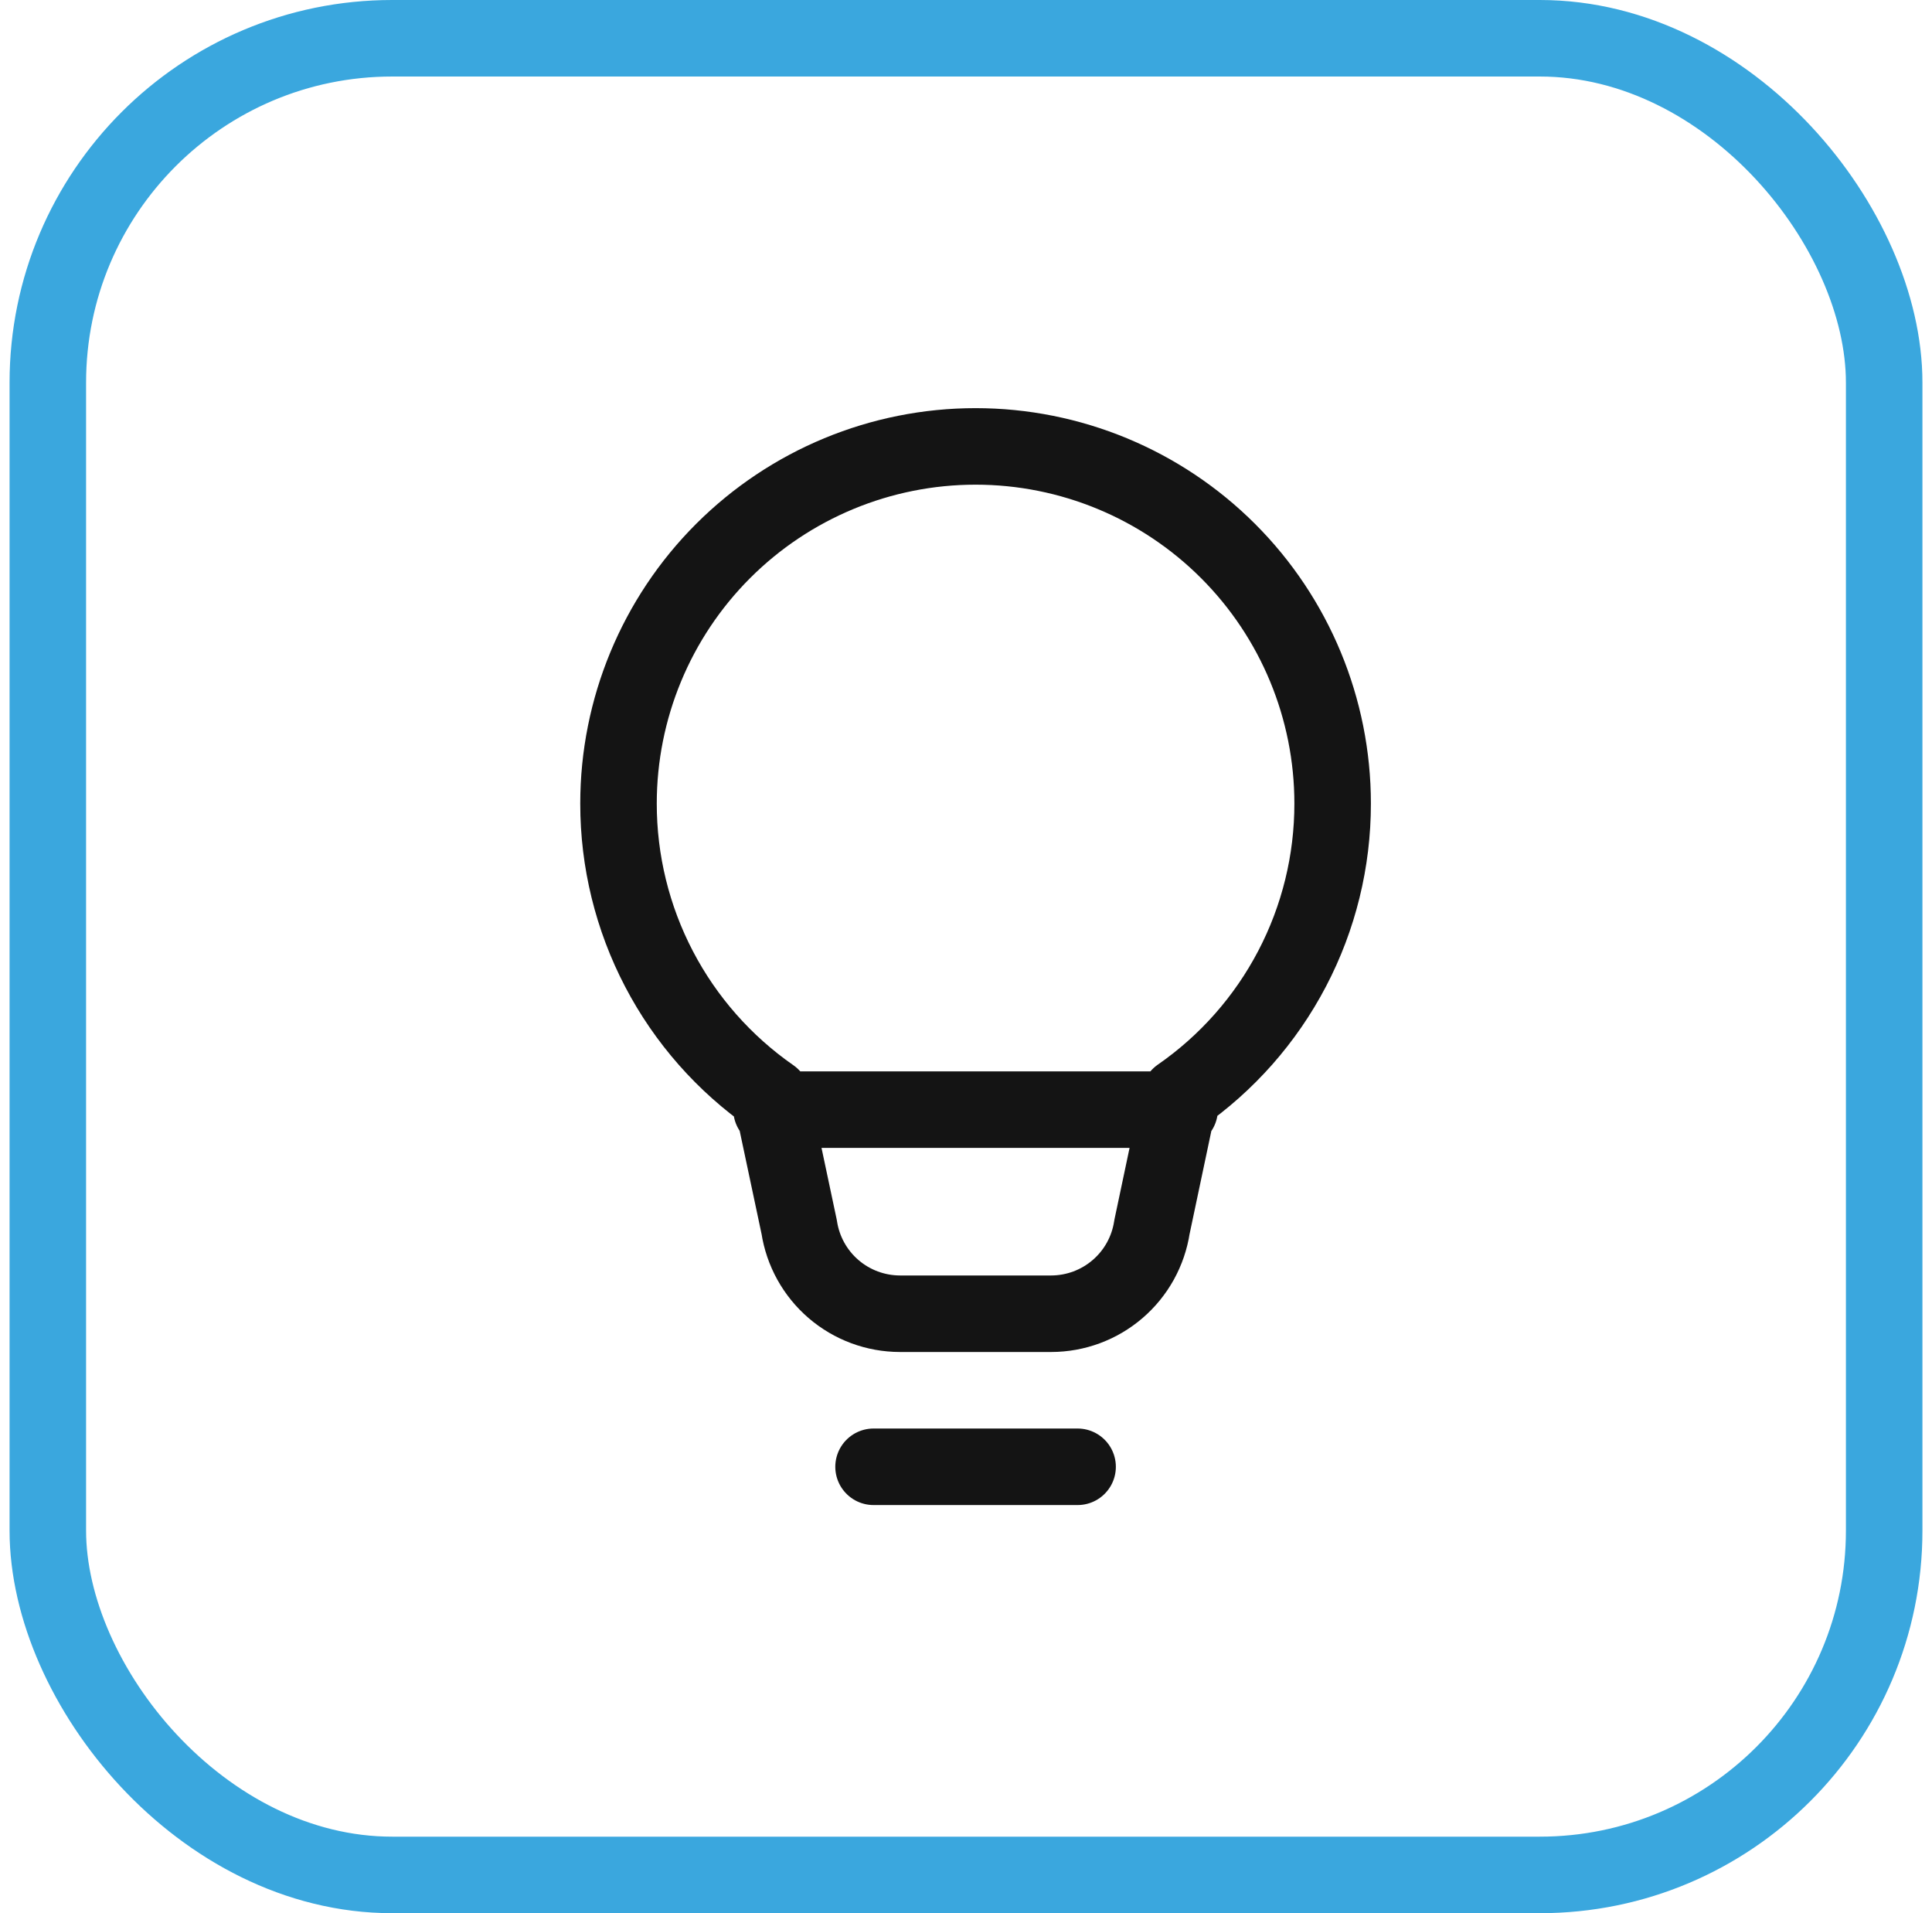 <?xml version="1.0" encoding="UTF-8"?>
<svg xmlns="http://www.w3.org/2000/svg" width="101" height="100" viewBox="0 0 101 100" fill="none">
  <rect x="2.5" y="2" width="96" height="96" rx="18" stroke="#3AA7DE" stroke-width="4"></rect>
  <path d="M45.667 76.667H56.334M40.334 58H61.667M32.334 42C32.334 37.049 34.301 32.301 37.801 28.801C41.302 25.3 46.05 23.333 51.001 23.333C55.951 23.333 60.699 25.3 64.2 28.801C67.701 32.301 69.667 37.049 69.667 42C69.669 45.006 68.943 47.967 67.549 50.63C66.156 53.293 64.138 55.579 61.667 57.291L60.222 64.133C60.031 65.395 59.394 66.546 58.426 67.377C57.459 68.209 56.226 68.666 54.95 68.667H47.051C45.776 68.666 44.542 68.209 43.575 67.377C42.608 66.546 41.971 65.395 41.779 64.133L40.334 57.32C37.863 55.602 35.844 53.311 34.451 50.643C33.058 47.975 32.332 45.01 32.334 42Z" stroke="black" stroke-opacity="0.92" stroke-width="4" stroke-linecap="round" stroke-linejoin="round"></path>
</svg>
